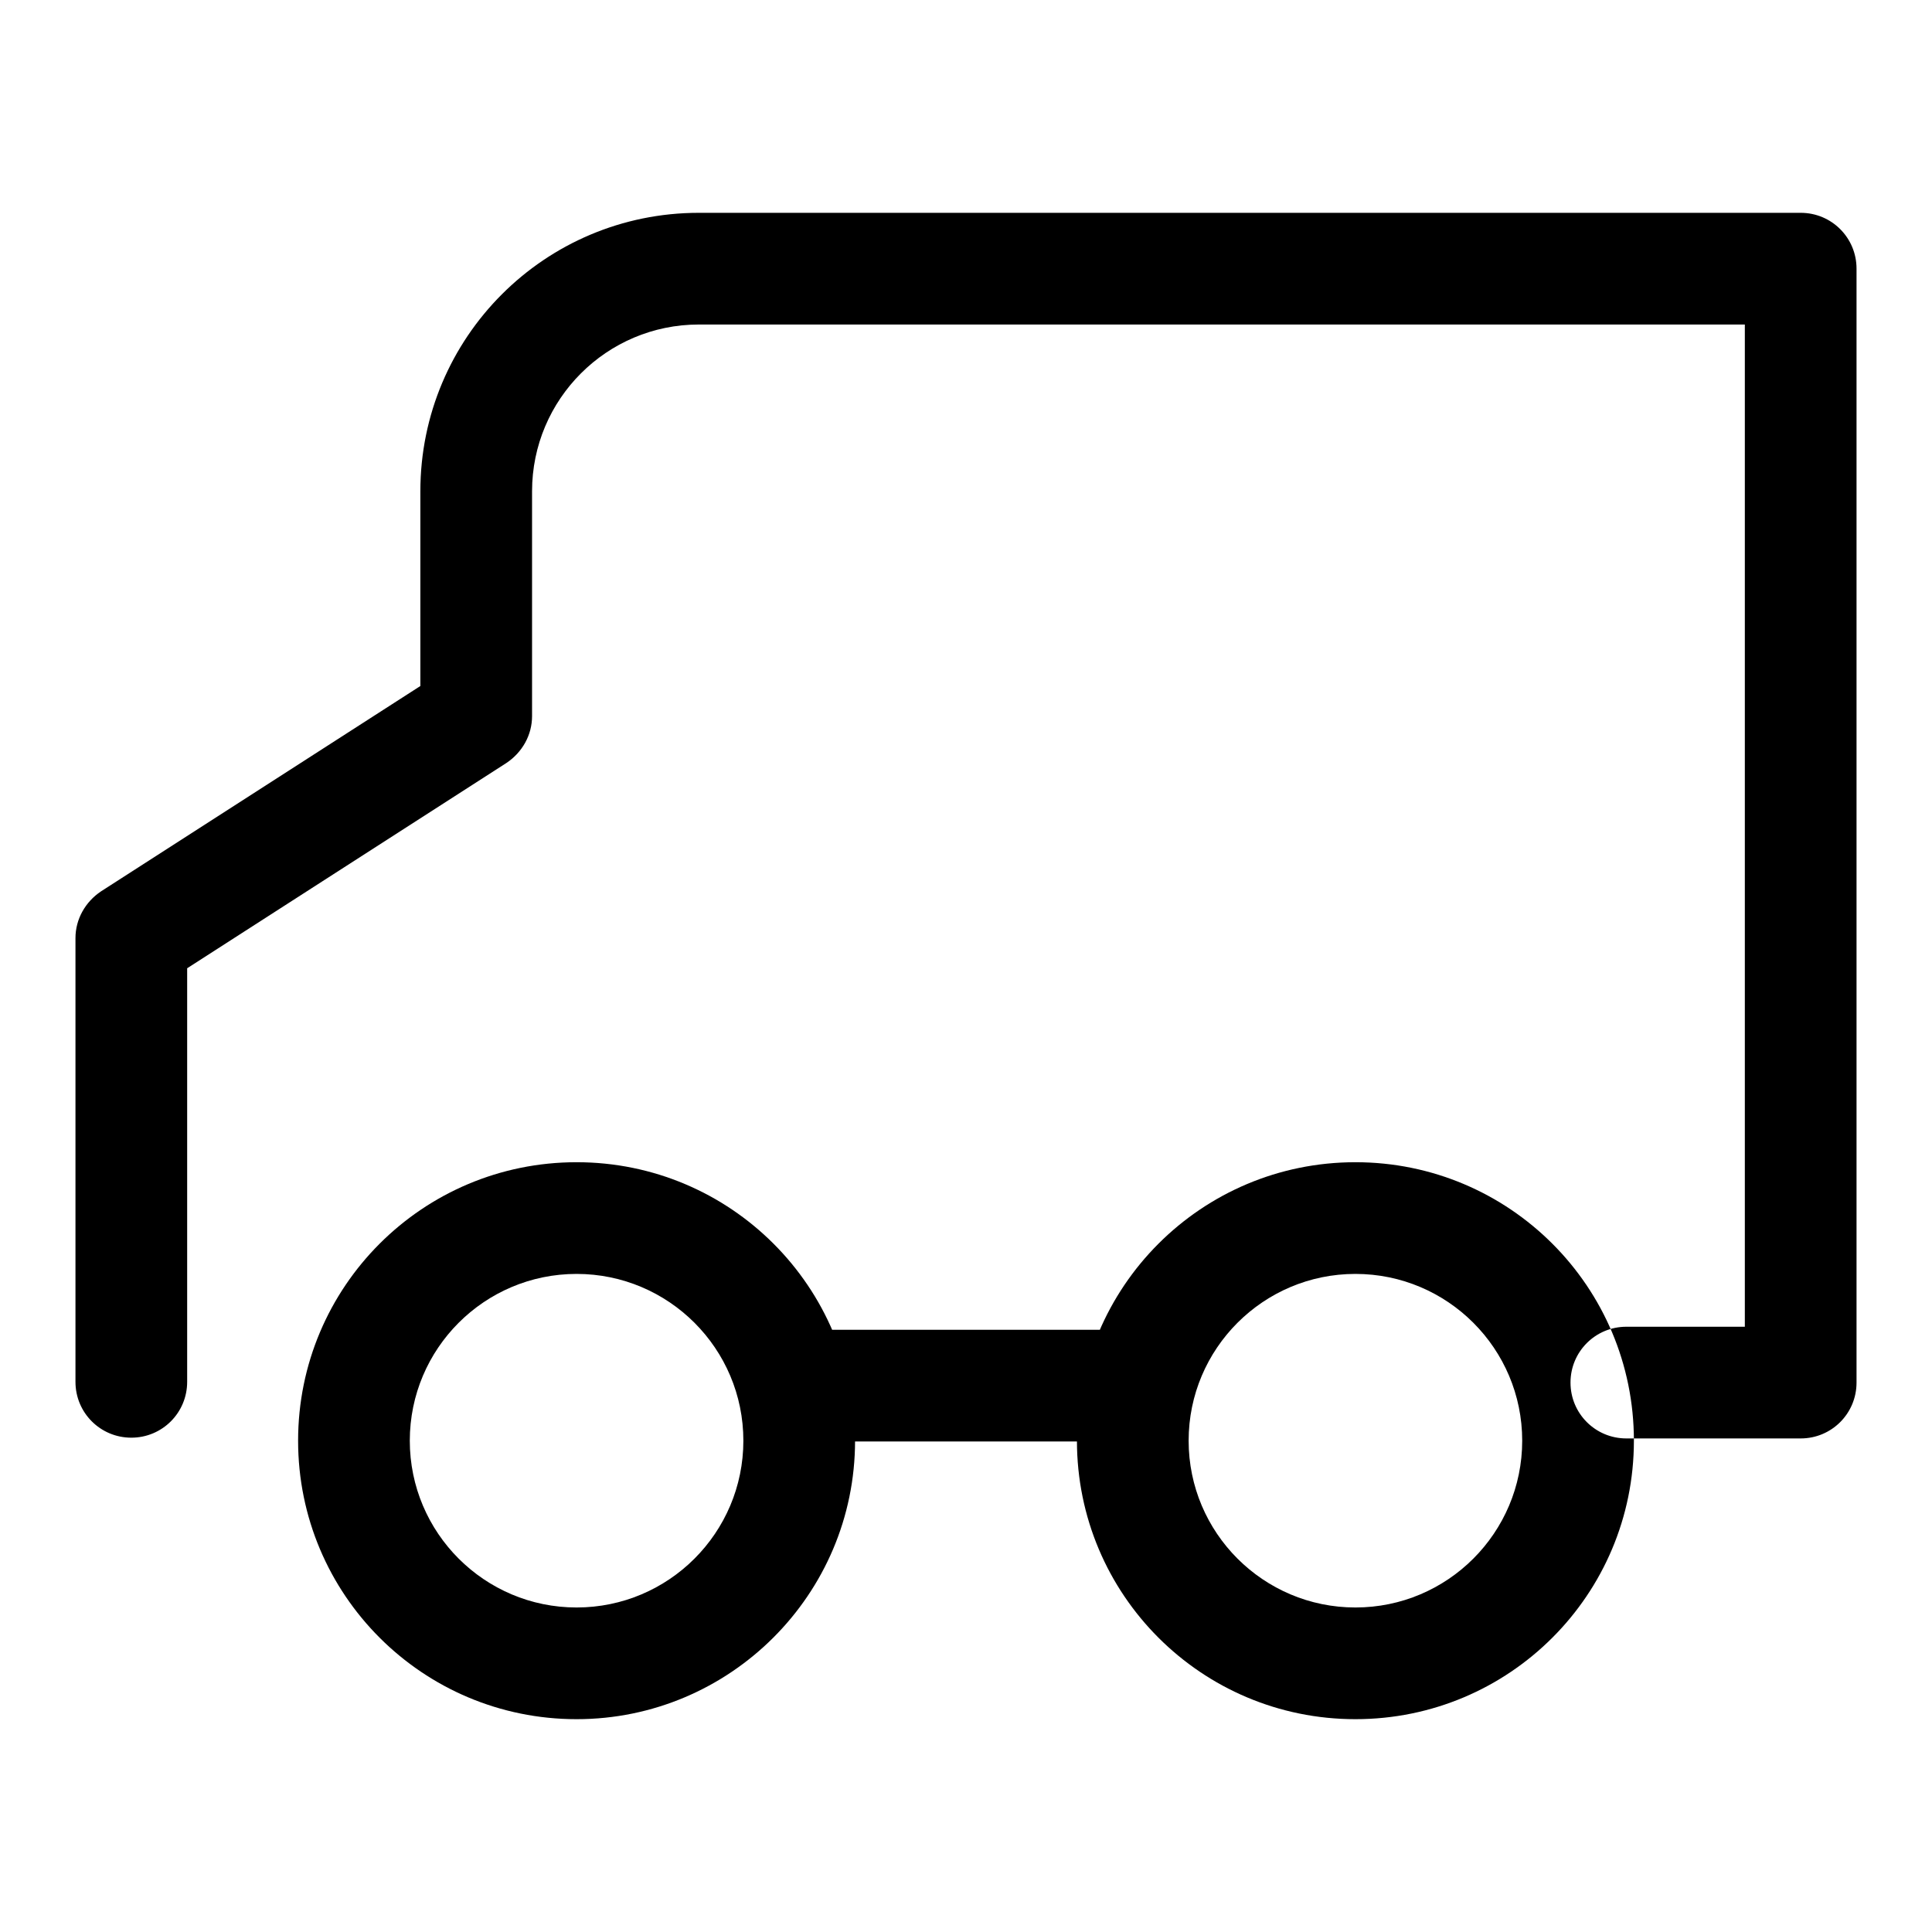 <?xml version="1.0" encoding="utf-8"?>
<!-- Svg Vector Icons : http://www.onlinewebfonts.com/icon -->
<!DOCTYPE svg PUBLIC "-//W3C//DTD SVG 1.1//EN" "http://www.w3.org/Graphics/SVG/1.1/DTD/svg11.dtd">
<svg version="1.1" xmlns="http://www.w3.org/2000/svg" xmlns:xlink="http://www.w3.org/1999/xlink" x="0px" y="0px" viewBox="0 0 256 256" enable-background="new 0 0 256 256" xml:space="preserve">
<g> <path fill="#000000" d="M67.1,101.1c2.1-1.4,3.4-3.7,3.4-6.2V65.1c0-12.2,9.9-22.1,22.1-22.1l0,0h138.6v132.8h-15.7 c-4.1,0-7.4,3.3-7.4,7.4c0,4.1,3.3,7.4,7.4,7.4h23.1c4.1,0,7.4-3.3,7.4-7.4l0,0V35.6c0-4.1-3.3-7.4-7.4-7.4l0,0h-146 c-20.4,0-36.9,16.5-36.9,36.9l0,0v25.8l-42.3,27.2c-2.1,1.4-3.4,3.7-3.4,6.2v58.8c0,4.1,3.3,7.4,7.4,7.4c4.1,0,7.4-3.3,7.4-7.4 c0,0,0,0,0,0v-54.8L67.1,101.1L67.1,101.1z M105.9,176.2h44.3v14.8h-44.3V176.2z M76.4,227.8c-20.4,0-36.9-16.5-36.9-36.9 c0-20.4,16.5-36.9,36.9-36.9c20.4,0,36.9,16.5,36.9,36.9C113.3,211.3,96.7,227.8,76.4,227.8z M76.4,213c12.2,0,22.1-9.9,22.1-22.1 c0-12.2-9.9-22.1-22.1-22.1s-22.1,9.9-22.1,22.1C54.3,203.1,64.2,213,76.4,213z M179.6,227.8c-20.4,0-36.9-16.5-36.9-36.9 c0-20.4,16.5-36.9,36.9-36.9c20.4,0,36.9,16.5,36.9,36.9C216.5,211.3,200,227.8,179.6,227.8z M179.6,213c12.2,0,22.1-9.9,22.1-22.1 c0-12.2-9.9-22.1-22.1-22.1c-12.2,0-22.1,9.9-22.1,22.1C157.5,203.1,167.4,213,179.6,213z"/></g>
</svg>
